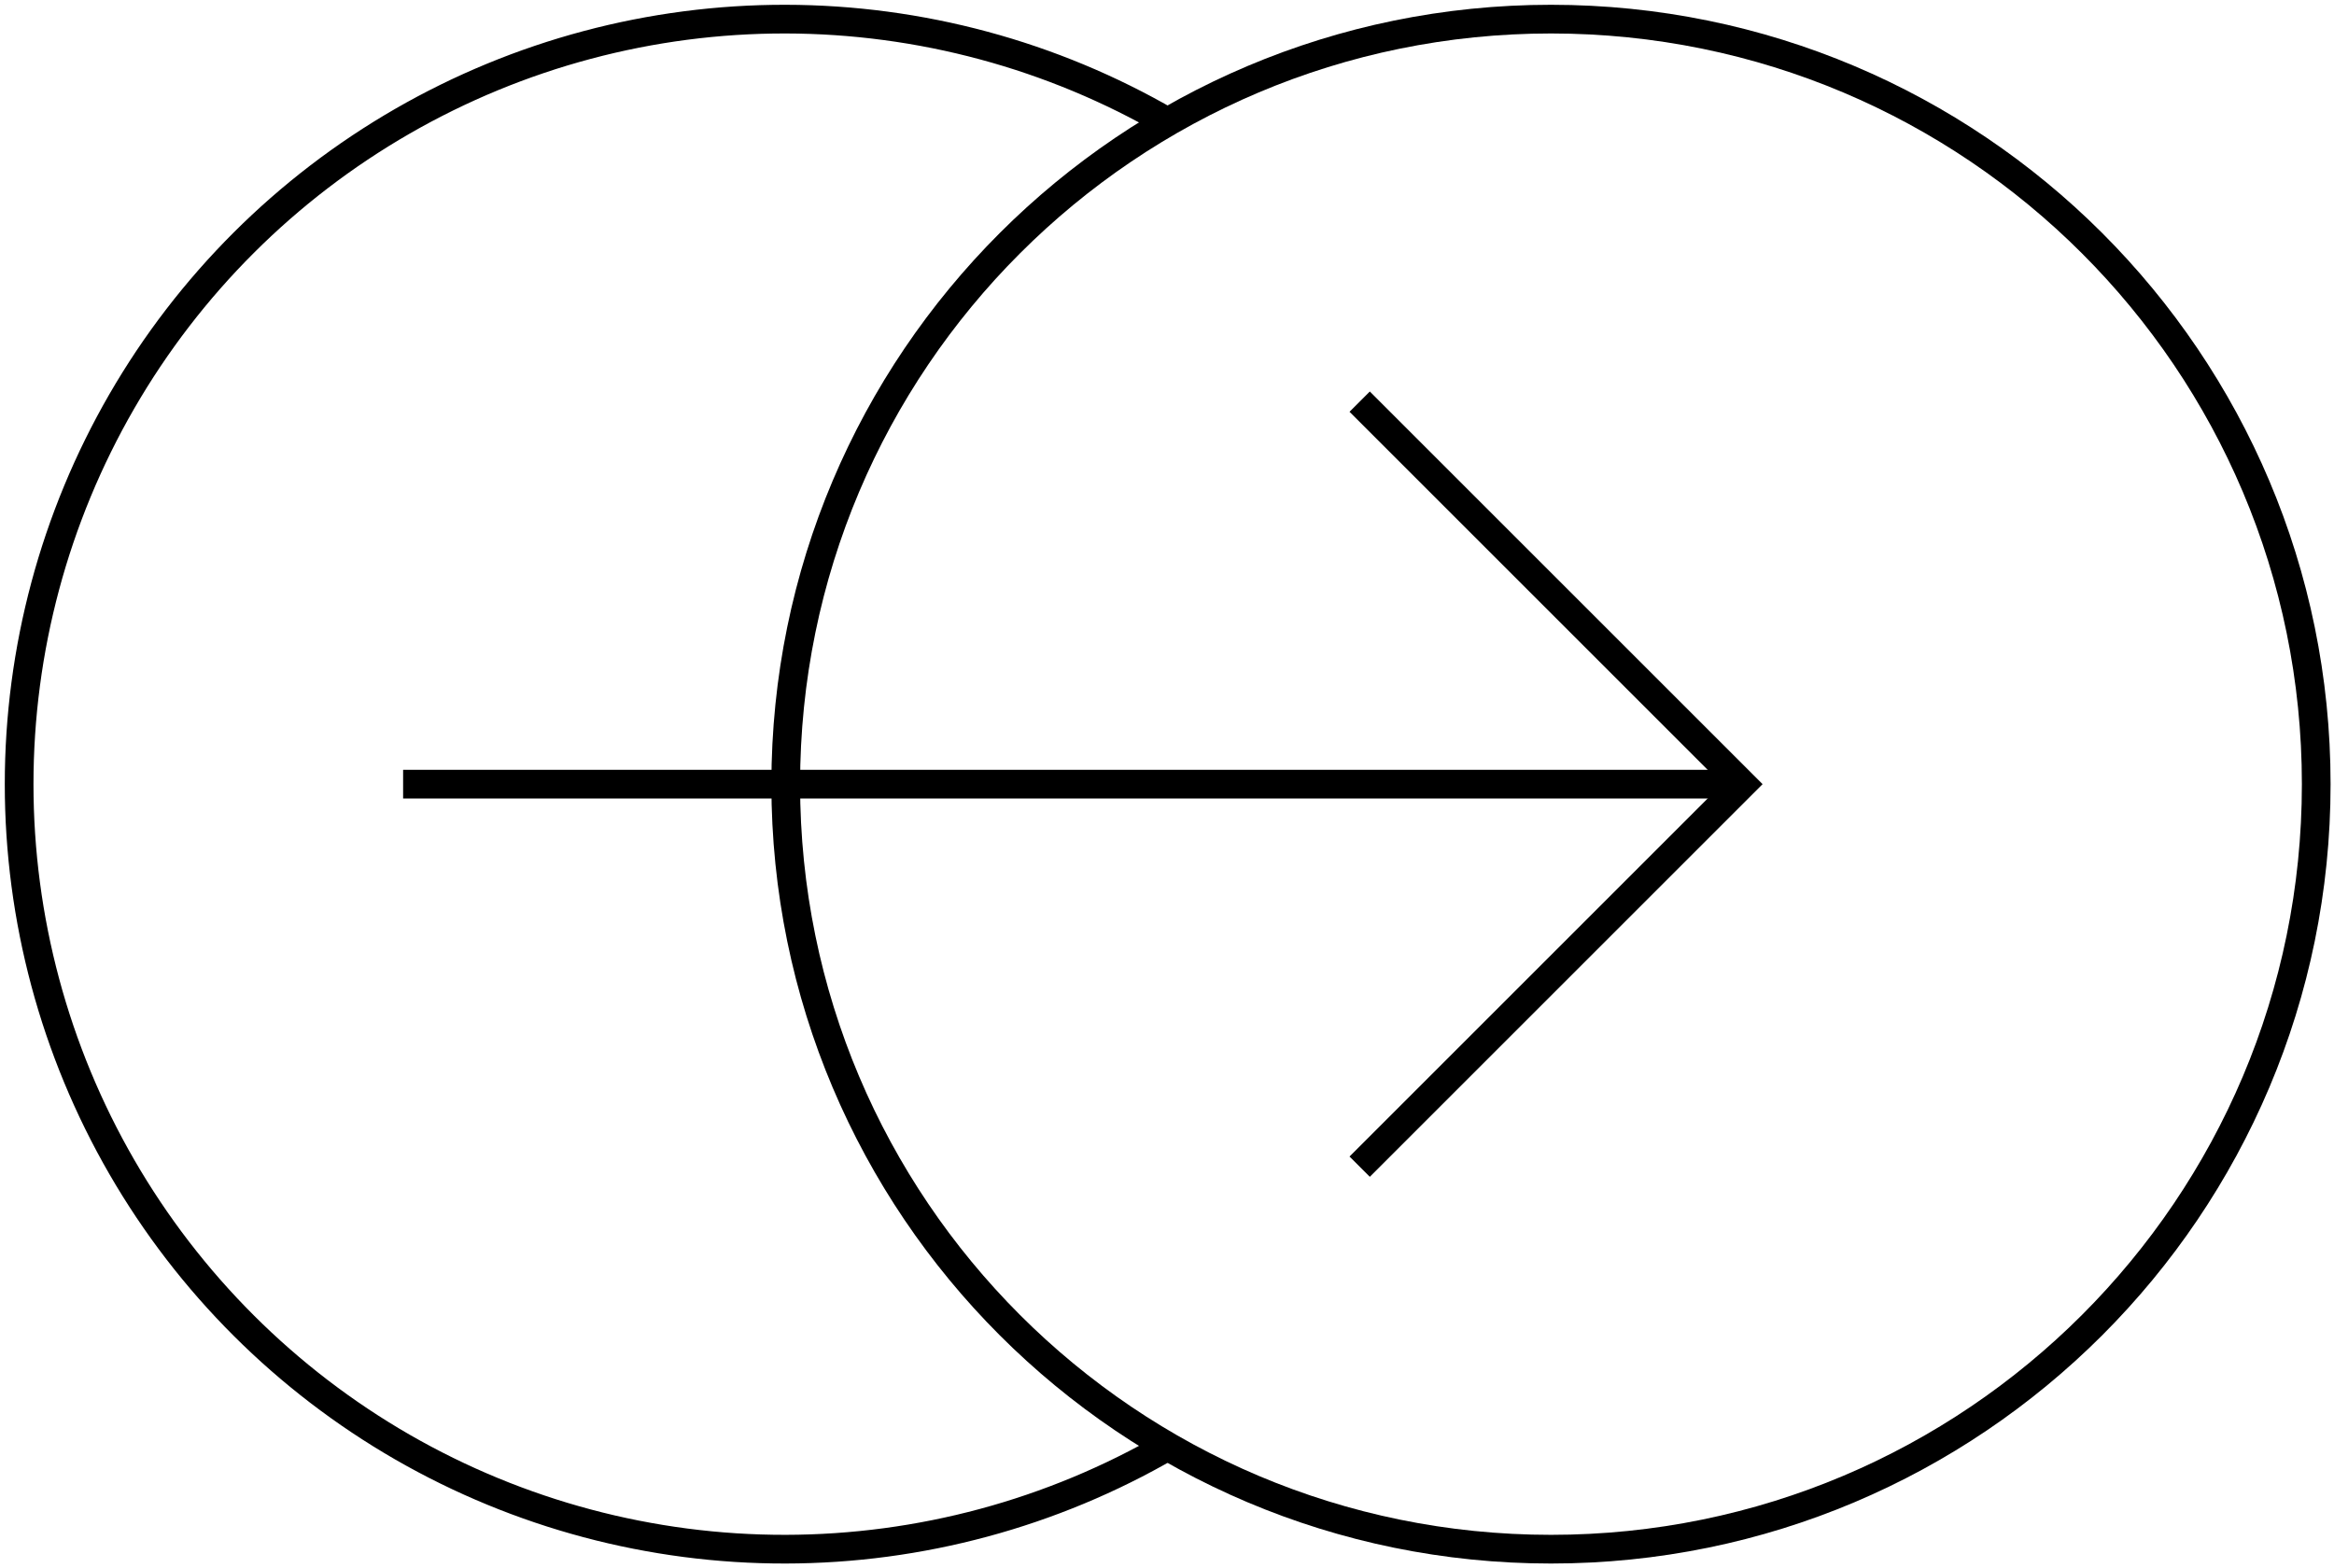 <svg width="122" height="82" viewBox="0 0 122 82" fill="none" xmlns="http://www.w3.org/2000/svg">
<path d="M61.071 6.4C54.991 2.873 48.09 1.011 41.061 1C34.033 0.989 27.126 2.831 21.035 6.339C14.945 9.847 9.887 14.897 6.369 20.982C2.852 27.067 1 33.972 1 41C1 48.028 2.852 54.933 6.369 61.018C9.887 67.103 14.945 72.153 21.035 75.662C27.126 79.169 34.033 81.011 41.061 81C48.09 80.989 54.991 79.127 61.071 75.6" stroke="black" stroke-width="1.5"/>
<path d="M81.071 81C103.162 81 121.071 63.091 121.071 41C121.071 18.909 103.162 1 81.071 1C58.979 1 41.071 18.909 41.071 41C41.071 63.091 58.979 81 81.071 81Z" stroke="black" stroke-width="1.5"/>
<path d="M21.071 41H91.071" stroke="black" stroke-width="1.5"/>
<path d="M71.071 61L91.071 41L71.071 21" stroke="black" stroke-width="1.5"/>
</svg>
